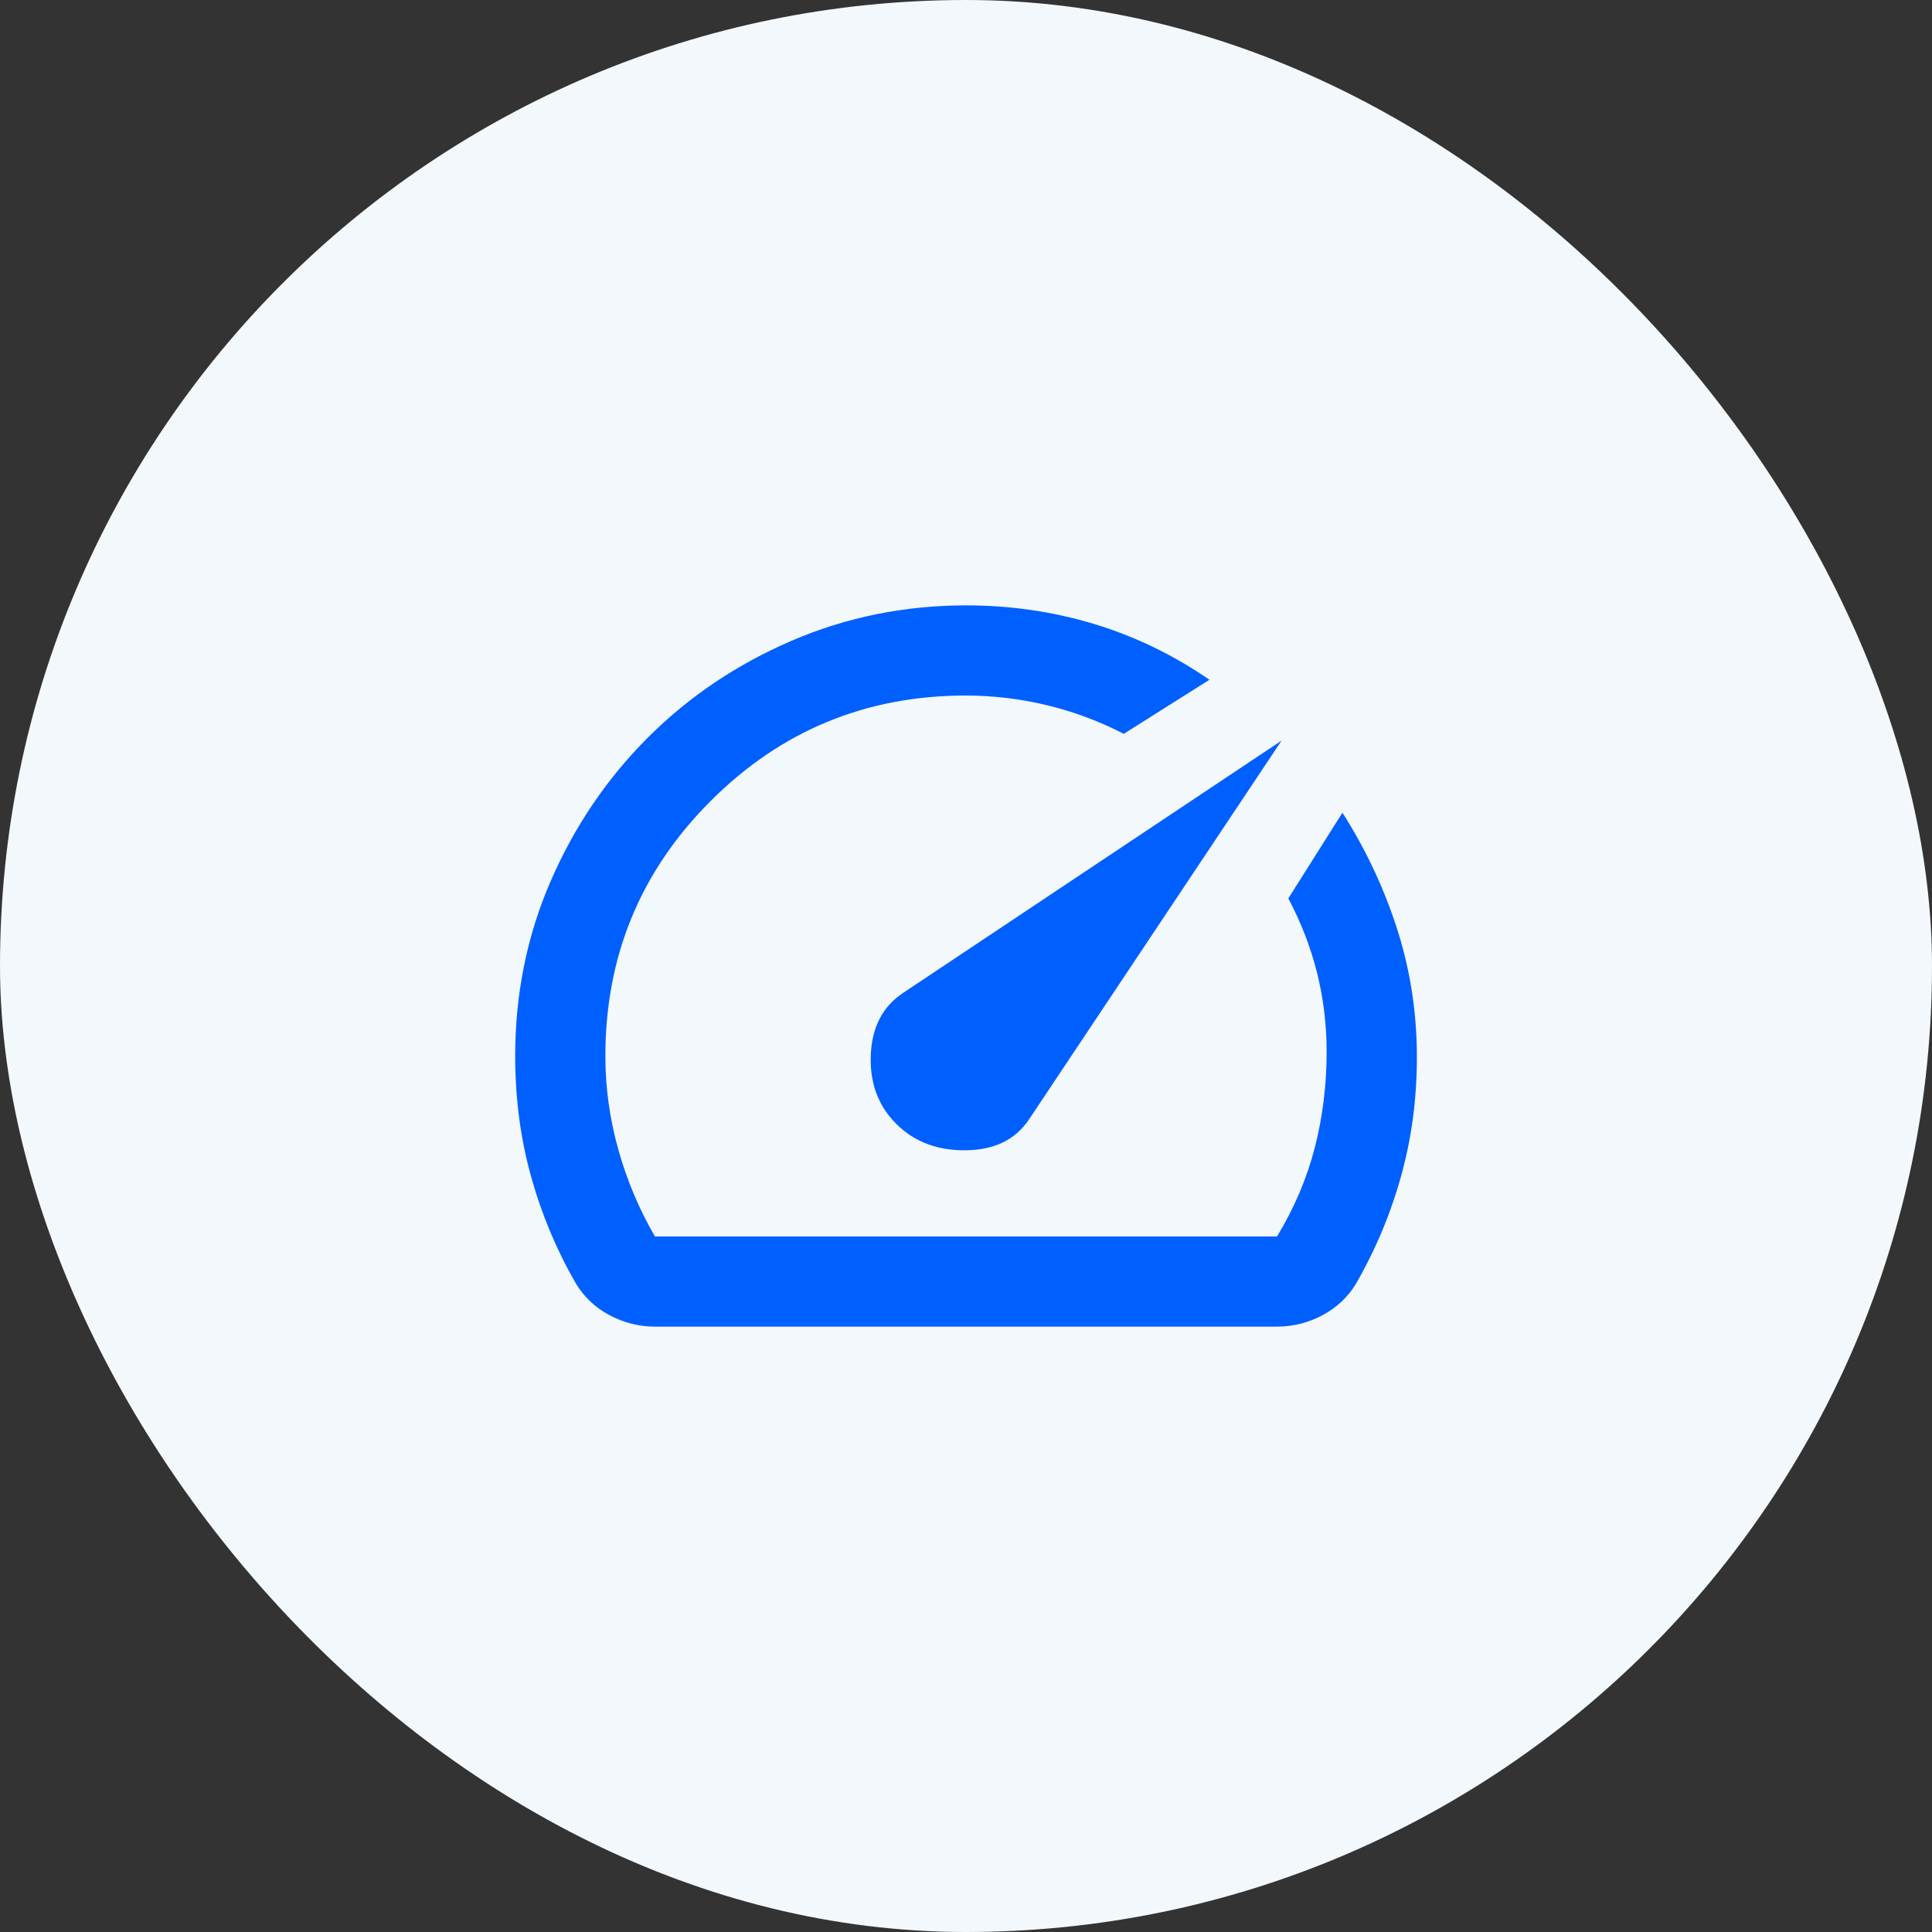<svg width="50" height="50" viewBox="0 0 50 50" fill="none" xmlns="http://www.w3.org/2000/svg">
<rect x="0" y="0" width="50" height="50" fill="#333333" stroke="none"/>
<rect width="50" height="50" rx="25" fill="#F3F8FD"/>
<path d="M23.192 29.083C23.658 29.55 24.261 29.779 25 29.769C25.739 29.76 26.283 29.492 26.633 28.967L33.167 19.167L23.367 25.7C22.842 26.05 22.565 26.585 22.536 27.304C22.507 28.024 22.726 28.617 23.192 29.083ZM25 15.667C26.147 15.667 27.251 15.827 28.311 16.147C29.371 16.468 30.367 16.949 31.3 17.592L29.083 18.992C28.442 18.661 27.776 18.413 27.086 18.249C26.396 18.084 25.701 18.001 25 18C22.414 18 20.212 18.909 18.393 20.728C16.575 22.546 15.666 24.748 15.667 27.333C15.667 28.15 15.779 28.957 16.003 29.754C16.227 30.552 16.542 31.3 16.95 32H33.05C33.497 31.261 33.823 30.493 34.028 29.696C34.232 28.899 34.334 28.072 34.333 27.217C34.333 26.517 34.25 25.836 34.085 25.175C33.919 24.514 33.671 23.872 33.342 23.25L34.742 21.033C35.325 21.947 35.787 22.919 36.128 23.95C36.468 24.981 36.648 26.05 36.667 27.158C36.685 28.267 36.559 29.326 36.287 30.338C36.016 31.349 35.617 32.311 35.092 33.225C34.878 33.575 34.586 33.847 34.217 34.042C33.847 34.236 33.458 34.333 33.05 34.333H16.95C16.542 34.333 16.153 34.236 15.783 34.042C15.414 33.847 15.122 33.575 14.908 33.225C14.403 32.35 14.014 31.422 13.742 30.44C13.469 29.459 13.333 28.423 13.333 27.333C13.333 25.72 13.64 24.208 14.253 22.799C14.866 21.389 15.702 20.154 16.761 19.094C17.82 18.034 19.06 17.198 20.479 16.586C21.898 15.974 23.405 15.668 25 15.667Z" fill="#0060FF"/>
</svg>
